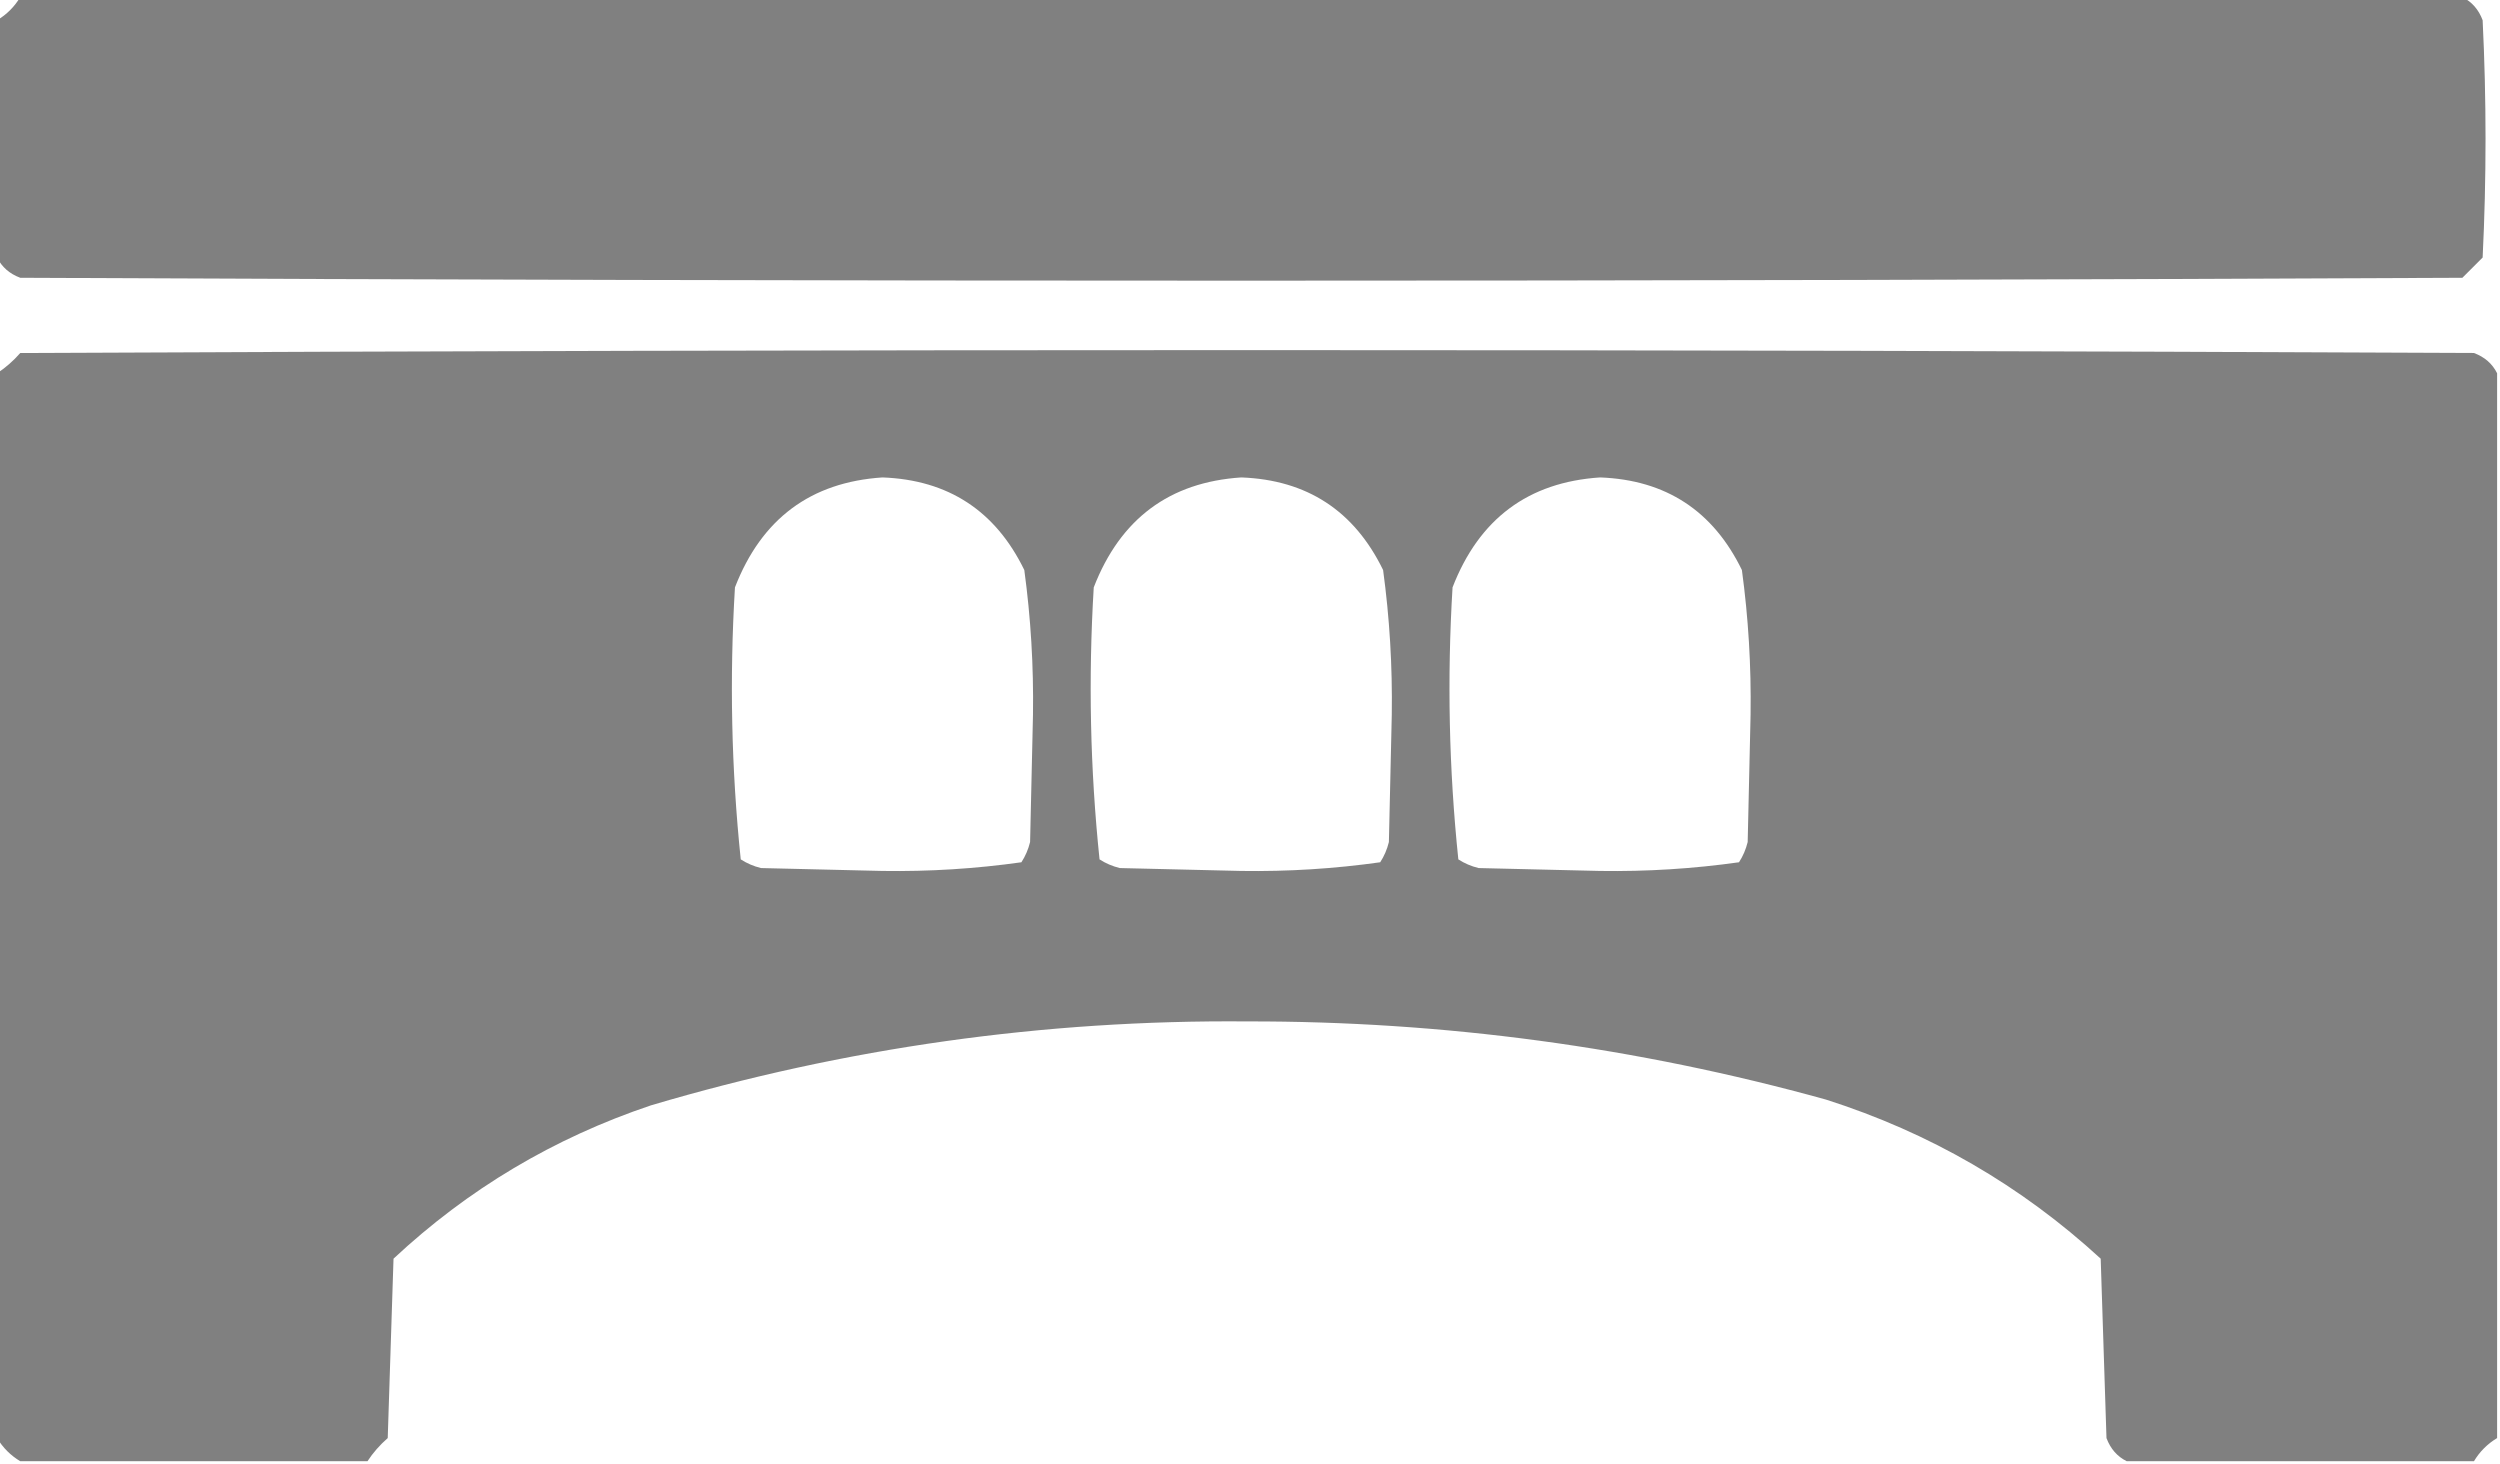 <?xml version="1.0" encoding="UTF-8"?>
<!DOCTYPE svg PUBLIC "-//W3C//DTD SVG 1.1//EN" "http://www.w3.org/Graphics/SVG/1.1/DTD/svg11.dtd">
<svg xmlns="http://www.w3.org/2000/svg" version="1.1" width="432px" height="253px" style="shape-rendering:geometricPrecision; text-rendering:geometricPrecision; image-rendering:optimizeQuality; fill-rule:evenodd; clip-rule:evenodd" xmlns:xlink="http://www.w3.org/1999/xlink">
<g><path style="opacity:0.999" fill="#808080" d="M 3.5,-0.5 C 144.167,-0.5 284.833,-0.5 425.5,-0.5C 427.144,0.316 428.31,1.65 429,3.5C 429.667,17.167 429.667,30.833 429,44.5C 427.833,45.667 426.667,46.833 425.5,48C 284.833,48.667 144.167,48.667 3.5,48C 1.65,47.31 0.316,46.144 -0.5,44.5C -0.5,30.833 -0.5,17.167 -0.5,3.5C 1.167,2.5 2.5,1.167 3.5,-0.5 Z"/></g>
<g><path style="opacity:0.995" fill="#808080" d="M 431.5,64.5 C 431.5,125.833 431.5,187.167 431.5,248.5C 429.833,249.5 428.5,250.833 427.5,252.5C 407.5,252.5 387.5,252.5 367.5,252.5C 365.856,251.684 364.69,250.35 364,248.5C 363.667,238.167 363.333,227.833 363,217.5C 349.247,204.869 333.414,195.703 315.5,190C 282.797,180.94 249.464,176.44 215.5,176.5C 180.427,176.207 146.094,181.04 112.5,191C 95.697,196.646 80.864,205.48 68,217.5C 67.667,227.833 67.333,238.167 67,248.5C 65.624,249.705 64.458,251.038 63.5,252.5C 43.5,252.5 23.5,252.5 3.5,252.5C 1.833,251.5 0.5,250.167 -0.5,248.5C -0.5,187.167 -0.5,125.833 -0.5,64.5C 0.962,63.542 2.295,62.376 3.5,61C 144.833,60.333 286.167,60.333 427.5,61C 429.35,61.69 430.684,62.856 431.5,64.5 Z M 152.5,82.5 C 163.849,82.927 172.016,88.26 177,98.5C 178.121,106.761 178.621,115.094 178.5,123.5C 178.333,130.833 178.167,138.167 178,145.5C 177.691,146.766 177.191,147.933 176.5,149C 168.573,150.119 160.573,150.619 152.5,150.5C 145.5,150.333 138.5,150.167 131.5,150C 130.234,149.691 129.067,149.191 128,148.5C 126.38,132.901 126.047,117.234 127,101.5C 131.589,89.648 140.089,83.315 152.5,82.5 Z M 214.5,82.5 C 225.849,82.927 234.016,88.26 239,98.5C 240.121,106.761 240.621,115.094 240.5,123.5C 240.333,130.833 240.167,138.167 240,145.5C 239.691,146.766 239.191,147.933 238.5,149C 230.573,150.119 222.573,150.619 214.5,150.5C 207.5,150.333 200.5,150.167 193.5,150C 192.234,149.691 191.067,149.191 190,148.5C 188.38,132.901 188.047,117.234 189,101.5C 193.589,89.648 202.089,83.315 214.5,82.5 Z M 276.5,82.5 C 287.849,82.927 296.016,88.26 301,98.5C 302.121,106.761 302.621,115.094 302.5,123.5C 302.333,130.833 302.167,138.167 302,145.5C 301.691,146.766 301.191,147.933 300.5,149C 292.573,150.119 284.573,150.619 276.5,150.5C 269.5,150.333 262.5,150.167 255.5,150C 254.234,149.691 253.067,149.191 252,148.5C 250.38,132.901 250.047,117.234 251,101.5C 255.589,89.648 264.089,83.315 276.5,82.5 Z"/></g>
</svg>
